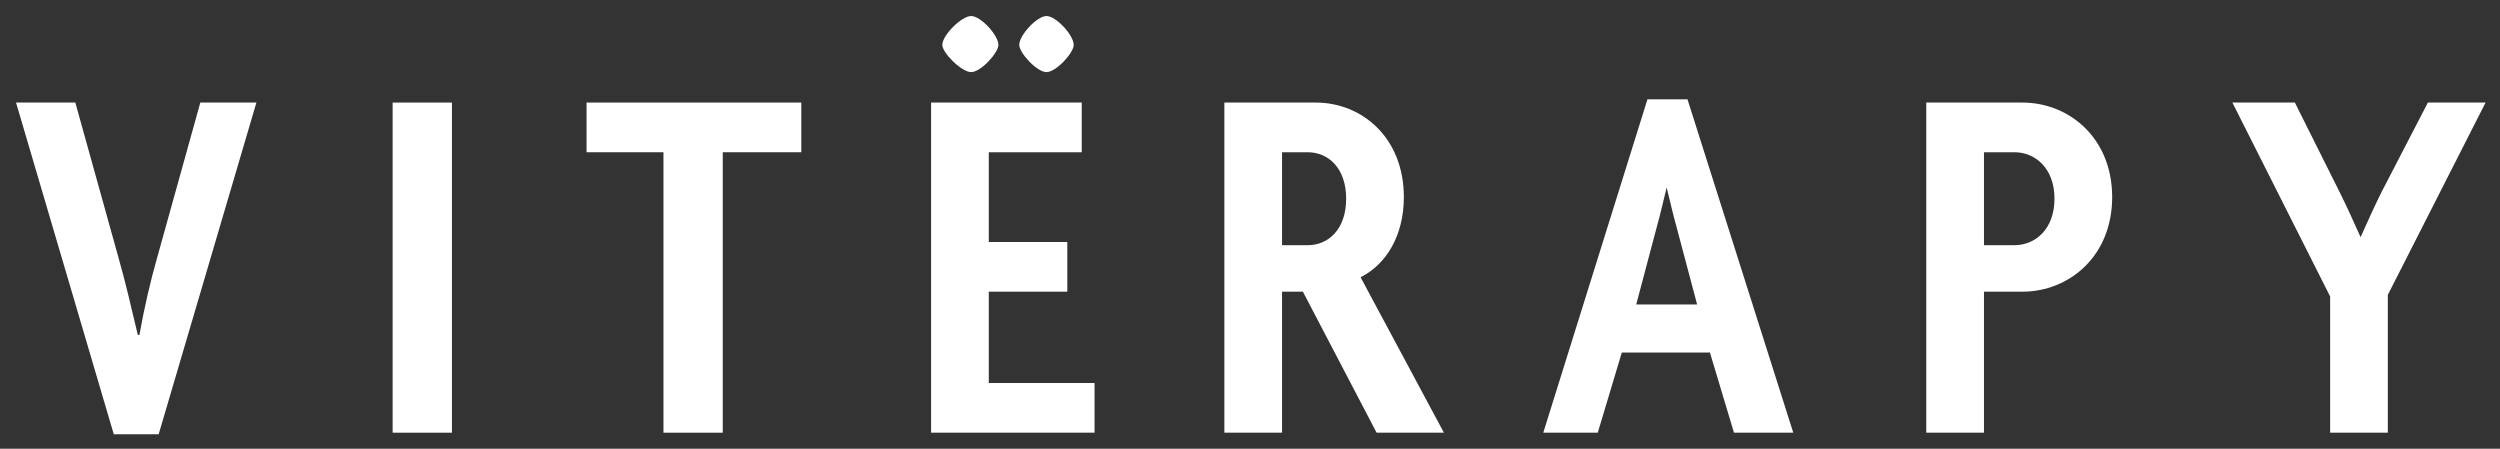 <svg height="28" width="156" viewBox="0 0 156 28" xmlns="http://www.w3.org/2000/svg" version="1.2">
	<rect x="0" y="0" width="156" height="28" fill="#333333" stroke="none"/>
	<title>Viterapy_Logo_W</title>
	<style>
		.s0 { fill: #ffffff } 
	</style>
	<path d="m16 6.4h-3.5l-2.7 9.7c-0.4 1.4-0.8 3.1-1.1 4.8h-0.1c-0.4-1.7-0.8-3.4-1.2-4.8l-2.7-9.7h-3.7l6.1 20.7h2.8z" class="s0"></path>
	<path d="m28.2 27v-20.6h-3.7v20.6z" class="s0"></path>
	<path d="m50 9.5v-3.1h-13.4v3.1h4.8v17.5h3.7v-17.5z" class="s0"></path>
	<path d="m68.3 27v-3.1h-6.6v-5.7h4.9v-3.1h-4.9v-5.6h5.8v-3.1h-9.4v20.6zm-1.3-24.2c0-0.6-1.1-1.8-1.7-1.8-0.6 0-1.7 1.2-1.7 1.8 0 0.5 1.1 1.7 1.7 1.7 0.6 0 1.7-1.2 1.7-1.7zm-4.7 0c0-0.6-1.1-1.8-1.7-1.8-0.6 0-1.8 1.2-1.8 1.8 0 0.5 1.2 1.7 1.8 1.7 0.6 0 1.7-1.2 1.7-1.7z" class="s0"></path>
	<path d="m90.1 27l-5.2-9.7c1.6-0.8 2.7-2.6 2.7-5 0-3.7-2.6-5.9-5.5-5.9h-5.7v20.6h3.6v-8.8h1.3l4.6 8.8zm-6.1-14.6c0 1.9-1.1 2.9-2.4 2.9h-1.6v-5.8h1.6c1.3 0 2.4 1 2.4 2.9z" class="s0"></path>
	<path d="m111.9 27l-6.6-20.8h-2.5l-6.5 20.8h3.4l1.5-5h5.5l1.5 5zm-6-8h-3.8l1.3-4.9c0.2-0.7 0.4-1.6 0.6-2.4 0.2 0.8 0.4 1.7 0.6 2.4z" class="s0"></path>
	<path d="m131.8 12.3c0-3.7-2.7-5.9-5.6-5.9h-6v20.6h3.6v-8.8h2.4c2.9 0 5.6-2.2 5.6-5.9zm-3.6 0.1c0 1.9-1.2 2.9-2.5 2.9h-1.9v-5.8h1.9c1.3 0 2.5 1 2.5 2.9z" class="s0"></path>
	<path d="m155.1 6.4h-3.6l-2.9 5.6c-0.4 0.8-0.9 1.9-1.3 2.8-0.4-0.9-0.9-2-1.3-2.8l-2.8-5.6h-3.9l6.1 12.1v8.5h3.6v-8.6z" class="s0"></path>
</svg>